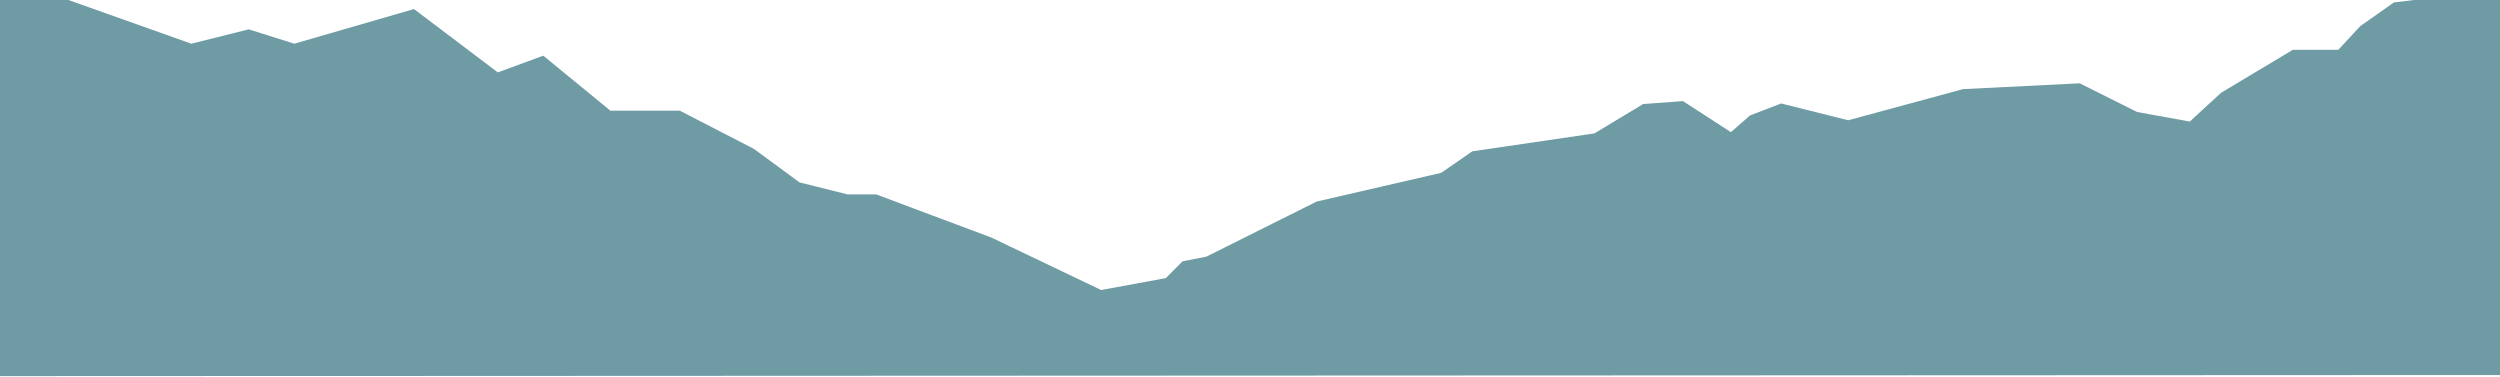 <svg width="1440" height="217" viewBox="0 0 1440 217" fill="none" xmlns="http://www.w3.org/2000/svg">
<path d="M0 -14L110.2 25.173L143.299 16.907L169.529 25.173L238.457 5.212L286.74 41.704L312.929 32.075L351.572 63.732H391.539L434.319 85.802L460.508 105.061L488.104 111.962H504.654L526.706 120.228L570.851 136.759L634.276 167.053L671.512 160.192L681.152 150.522L694.971 147.794L717.023 136.759L758.396 116.095L830.096 99.564L848.052 87.165L918.387 76.833L946.438 59.93L969.4 58.236L996.997 76.131L1008 66.501L1025.96 59.599L1064.56 69.27L1130.76 51.334L1197.91 47.986L1231 64.518L1261.33 70.014L1279.29 53.483L1299.97 41.084L1320.66 28.686H1346.85L1359.51 15.048L1378.87 1.409L1440 -6V216L0 216.647V-14Z" fill="#6E9BA4"/>
</svg>
